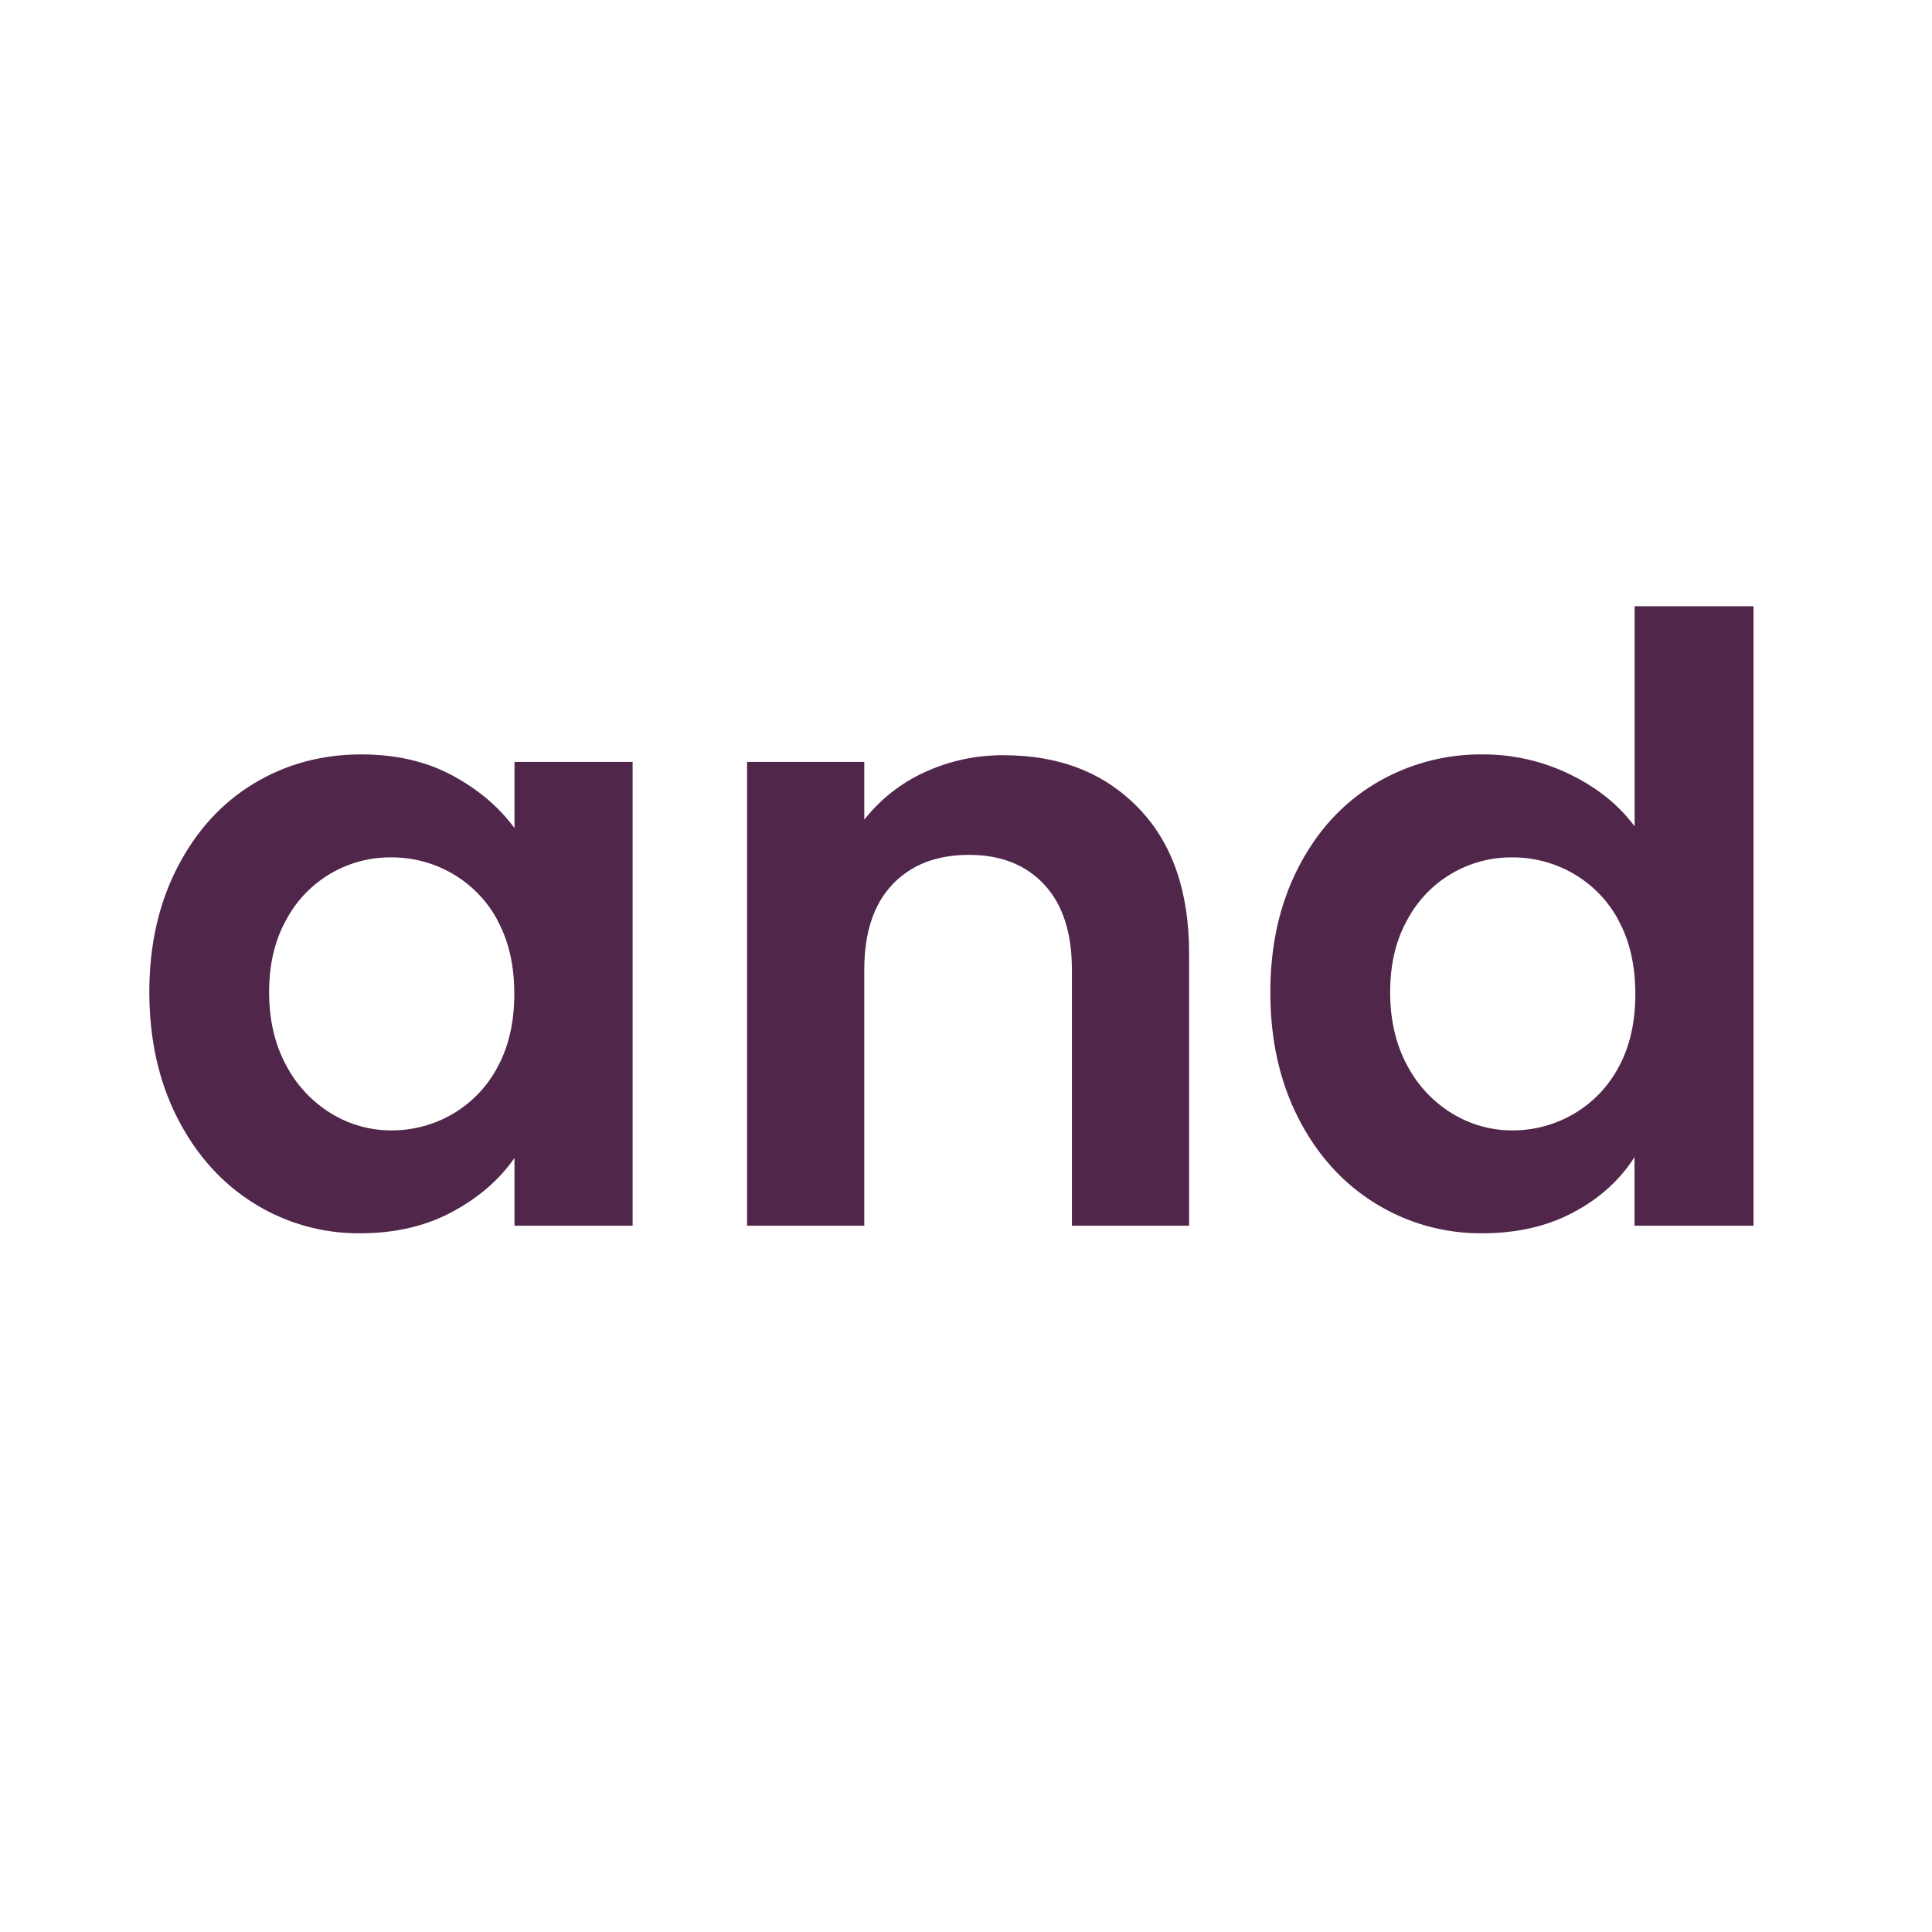 <svg width="1024" height="1024" viewBox="0 0 1024 1024" fill="none" xmlns="http://www.w3.org/2000/svg">
<g id="grammatical_elements/and">
<path id="Vector" d="M94.009 459.758C103.923 440.492 117.382 425.697 134.384 415.373C151.387 405.05 170.413 399.876 191.461 399.852C209.804 399.852 225.86 403.548 239.627 410.942C253.395 418.335 264.413 427.655 272.681 438.902V403.837H335.297V649.665H272.681V613.733C264.702 625.269 253.684 634.806 239.627 642.344C225.571 649.882 209.375 653.655 191.04 653.663C171.035 653.866 151.393 648.324 134.444 637.696C117.434 627.043 103.975 612.027 94.069 592.649C84.163 573.27 79.186 551.009 79.138 525.866C79.138 501.029 84.095 478.993 94.009 459.758ZM263.795 487.935C258.294 477.569 249.991 468.957 239.832 463.082C229.995 457.371 218.815 454.382 207.44 454.424C196.016 454.304 184.777 457.324 174.952 463.155C165.127 468.986 157.092 477.404 151.724 487.49C145.663 498.295 142.633 511.087 142.633 525.866C142.633 540.645 145.663 553.606 151.724 564.748C157.253 575.267 165.536 584.086 175.687 590.264C185.247 596.081 196.225 599.152 207.416 599.139C218.791 599.18 229.971 596.192 239.808 590.481C249.951 584.584 258.233 575.955 263.71 565.579C269.619 554.79 272.577 541.849 272.585 526.757C272.593 511.665 269.635 498.725 263.71 487.935H263.795Z" fill="#50264B"/>
<path id="Vector_2" d="M603.185 428.027C621.231 446.49 630.254 472.299 630.254 505.454V649.663H568.132V513.883C568.132 494.367 563.251 479.356 553.489 468.847C543.728 458.339 530.418 453.089 513.56 453.097C496.404 453.097 482.87 458.347 472.955 468.847C463.041 479.348 458.084 494.359 458.084 513.883V649.663H395.962V403.835H458.084V434.457C466.52 423.706 477.397 415.12 489.814 409.41C503.099 403.249 517.593 400.135 532.236 400.295C561.505 400.295 585.155 409.539 603.185 428.027Z" fill="#50264B"/>
<path id="Vector_3" d="M688.162 459.758C698.076 440.492 711.611 425.697 728.766 415.373C746.041 404.994 765.86 399.621 786.011 399.852C801.858 399.812 817.505 403.378 831.769 410.28C846.267 417.224 857.807 426.455 866.389 437.975V321.305H929.39V649.665H866.329V613.288C858.622 625.41 847.825 635.171 833.937 642.573C820.049 649.974 803.925 653.671 785.566 653.663C765.5 653.845 745.798 648.306 728.766 637.696C711.611 627.043 698.076 612.027 688.162 592.649C678.248 573.27 673.295 551.009 673.303 525.866C673.303 501.029 678.256 478.993 688.162 459.758ZM857.948 487.935C852.45 477.571 844.151 468.959 833.997 463.082C824.156 457.37 812.972 454.382 801.593 454.424C790.174 454.308 778.943 457.33 769.124 463.161C759.305 468.992 751.276 477.408 745.913 487.49C739.844 498.295 736.81 511.087 736.81 525.866C736.81 540.645 739.824 553.606 745.853 564.748C751.375 575.272 759.659 584.093 769.816 590.264C779.371 596.082 790.346 599.152 801.533 599.139C812.911 599.181 824.096 596.193 833.937 590.481C844.091 584.604 852.39 575.992 857.887 565.627C863.812 554.838 866.77 541.898 866.762 526.806C866.754 511.713 863.796 498.757 857.887 487.935H857.948Z" fill="#50264B"/>
</g>
</svg>
